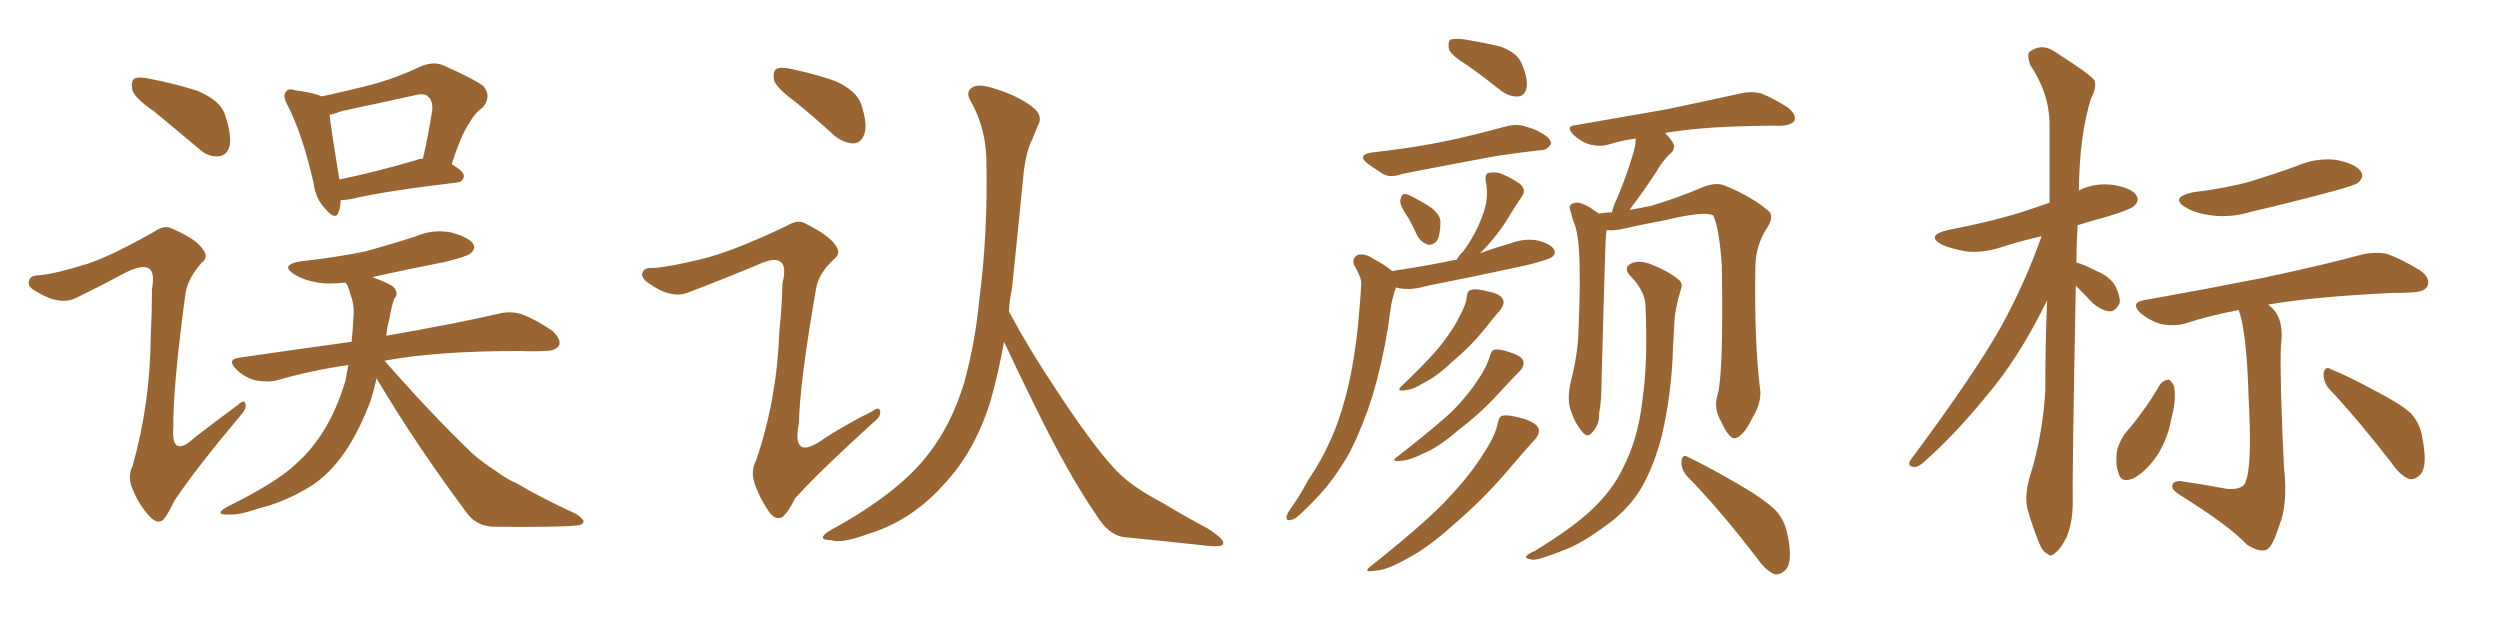 <svg xmlns="http://www.w3.org/2000/svg" xmlns:xlink="http://www.w3.org/1999/xlink" width="600" height="150"><path fill="#996633" padding="10" d="M37.06 26.81L37.06 26.81Q32.37 23.58 31.79 21.68L31.79 21.68Q31.35 19.48 32.23 18.90L32.23 18.90Q33.25 18.31 35.89 18.90L35.89 18.90Q42.04 20.07 47.46 21.83L47.46 21.83Q53.03 24.17 54.05 27.69L54.05 27.69Q55.66 32.52 55.08 35.16L55.08 35.16Q54.35 37.35 52.59 37.50L52.59 37.50Q49.95 37.79 47.61 35.60L47.61 35.60Q42.04 30.91 37.06 26.81ZM21.09 63.28L21.09 63.28Q26.81 61.38 36.91 55.66L36.91 55.66Q39.40 53.91 41.16 54.79L41.16 54.79Q47.17 57.42 48.63 59.77L48.63 59.77Q50.24 61.67 48.34 63.13L48.34 63.13Q45.12 66.80 44.53 70.31L44.53 70.31Q41.46 93.16 41.60 102.54L41.60 102.54Q41.02 110.30 46.88 104.88L46.88 104.88Q52.00 100.93 56.98 97.27L56.98 97.27Q58.74 95.65 58.89 96.97L58.89 96.97Q59.33 98.00 57.57 99.90L57.57 99.90Q46.88 112.65 41.89 120.12L41.89 120.12Q40.14 123.78 39.11 124.80L39.11 124.80Q37.79 125.83 36.04 124.07L36.04 124.07Q33.40 121.29 31.93 117.63L31.93 117.63Q30.47 114.55 31.79 111.91L31.79 111.91Q36.04 96.97 36.18 80.71L36.18 80.71Q36.47 74.85 36.47 69.43L36.47 69.43Q37.21 65.33 35.74 64.45L35.74 64.45Q34.28 63.43 30.32 65.33L30.32 65.33Q24.61 68.41 18.31 71.48L18.31 71.48Q16.11 72.51 13.92 72.07L13.92 72.07Q11.57 71.78 8.06 69.58L8.06 69.58Q6.45 68.55 7.03 67.24L7.03 67.24Q7.32 66.06 9.52 66.06L9.52 66.06Q13.62 65.63 21.09 63.28ZM81.74 48.05L81.74 48.05Q81.74 49.80 81.30 50.83L81.30 50.83Q80.57 53.17 77.93 49.95L77.93 49.95Q75.73 47.61 75.29 44.09L75.29 44.09Q72.66 32.37 68.99 25.20L68.99 25.20Q67.68 22.85 68.70 21.97L68.70 21.97Q69.14 21.09 70.90 21.68L70.90 21.68Q75.44 22.27 77.20 23.14L77.20 23.14Q83.35 21.83 89.06 20.36L89.06 20.36Q95.07 18.75 100.93 15.97L100.93 15.97Q104.00 14.65 106.35 15.67L106.35 15.67Q113.67 18.90 116.02 20.65L116.02 20.65Q118.07 23.14 115.87 25.78L115.87 25.78Q113.96 27.10 112.50 29.74L112.50 29.74Q110.74 32.23 108.40 39.40L108.40 39.40Q111.33 41.16 111.33 42.19L111.33 42.19Q111.18 43.65 109.72 43.80L109.72 43.80Q92.29 45.85 84.38 47.75L84.38 47.75Q82.76 48.05 81.74 48.05ZM100.05 38.38L100.05 38.38Q100.49 38.09 101.51 38.09L101.51 38.09Q102.69 32.96 103.71 26.66L103.71 26.66Q104.00 24.17 102.69 23.14L102.69 23.14Q101.81 22.27 99.61 22.85L99.61 22.85Q90.97 24.76 82.03 26.66L82.03 26.66Q80.13 27.39 79.10 27.54L79.10 27.54Q79.54 31.49 81.45 43.07L81.45 43.07Q89.50 41.46 100.05 38.38ZM90.38 90.82L90.38 90.82L90.38 90.82Q89.65 94.04 88.77 96.68L88.77 96.68Q85.55 104.88 81.88 109.72L81.88 109.72Q78.08 114.84 73.24 117.48L73.24 117.48Q67.97 120.56 62.11 122.02L62.11 122.02Q57.42 123.63 55.08 123.49L55.08 123.49Q51.12 123.63 54.35 121.73L54.35 121.73Q66.50 115.72 71.04 111.33L71.04 111.33Q74.85 107.96 77.64 103.42L77.64 103.42Q80.71 98.58 82.91 91.41L82.91 91.41Q83.20 89.50 83.64 87.60L83.64 87.60Q74.56 88.92 66.50 91.26L66.50 91.26Q64.31 91.85 61.23 91.26L61.23 91.26Q58.59 90.53 56.69 88.62L56.69 88.62Q54.35 86.28 57.42 85.84L57.42 85.84Q71.48 83.79 84.38 82.03L84.38 82.03Q84.67 79.25 84.81 76.46L84.81 76.46Q85.11 73.39 84.23 71.04L84.23 71.04Q83.79 69.43 83.35 68.41L83.35 68.41Q83.06 67.97 82.91 67.82L82.91 67.82Q78.96 68.26 76.17 67.82L76.17 67.82Q72.95 67.24 70.75 65.92L70.75 65.92Q66.94 63.57 72.22 62.70L72.22 62.70Q80.42 61.82 87.60 60.35L87.60 60.35Q94.04 58.59 99.90 56.69L99.90 56.69Q104.00 54.93 108.40 55.81L108.40 55.81Q112.50 56.98 113.53 58.45L113.53 58.45Q114.26 59.77 112.94 60.79L112.94 60.79Q112.21 61.52 106.93 62.84L106.93 62.84Q97.85 64.60 89.36 66.50L89.36 66.50Q89.65 66.65 90.09 66.80L90.09 66.80Q94.19 68.26 94.78 69.29L94.78 69.29Q95.65 70.75 94.63 71.63L94.63 71.63Q94.04 73.24 93.46 76.46L93.46 76.46Q92.87 78.66 92.72 80.57L92.72 80.57Q109.57 77.64 119.68 75.29L119.68 75.29Q122.61 74.56 125.24 75.44L125.24 75.44Q128.47 76.61 132.57 79.39L132.57 79.39Q134.77 81.45 134.18 82.91L134.18 82.91Q133.45 84.23 130.66 84.23L130.66 84.23Q128.03 84.38 124.95 84.23L124.95 84.23Q104.74 84.23 92.29 86.57L92.29 86.57Q103.71 99.61 113.53 108.98L113.53 108.98Q115.87 111.04 118.65 112.79L118.65 112.79Q122.02 115.28 123.78 115.87L123.78 115.87Q130.22 119.68 138.28 123.34L138.28 123.34Q140.19 124.66 140.04 125.24L140.04 125.24Q139.89 125.98 138.43 126.12L138.43 126.12Q133.59 126.56 118.95 126.42L118.95 126.42Q114.55 126.42 112.21 123.34L112.21 123.34Q99.76 106.64 90.38 90.82ZM190.72 24.32L190.72 24.32Q186.33 21.09 185.74 19.19L185.74 19.19Q185.45 17.14 186.33 16.55L186.33 16.55Q187.50 15.97 189.84 16.55L189.84 16.55Q195.56 17.72 200.54 19.48L200.54 19.48Q205.66 21.83 206.69 25.05L206.69 25.05Q208.30 29.88 207.42 32.23L207.42 32.23Q206.69 34.28 204.93 34.42L204.93 34.42Q202.59 34.42 200.24 32.52L200.24 32.52Q195.26 27.98 190.72 24.32ZM168.60 62.11L168.60 62.11Q175.93 60.35 188.82 54.20L188.82 54.20Q191.46 52.59 193.21 53.61L193.21 53.61Q199.07 56.54 200.54 58.89L200.54 58.89Q202.00 60.79 200.10 62.26L200.10 62.26Q196.44 65.63 195.85 69.29L195.85 69.29Q191.89 92.14 191.75 101.51L191.75 101.51Q189.84 111.04 197.90 105.18L197.90 105.18Q203.61 101.51 209.33 98.73L209.33 98.73Q211.08 97.41 211.23 98.73L211.23 98.73Q211.52 99.90 209.62 101.37L209.62 101.37Q197.02 112.79 190.87 119.53L190.87 119.53Q189.11 123.05 187.79 124.07L187.79 124.07Q186.18 124.95 184.72 123.05L184.72 123.05Q182.52 119.97 181.20 116.31L181.20 116.31Q180.03 113.09 181.49 110.45L181.49 110.45Q186.47 95.80 187.06 79.39L187.06 79.39Q187.65 73.68 187.79 67.97L187.79 67.97Q188.82 63.87 187.35 62.84L187.35 62.84Q185.89 61.67 181.79 63.57L181.79 63.57Q173.73 66.94 165.23 70.17L165.23 70.17Q163.04 71.04 160.84 70.46L160.84 70.46Q158.50 70.02 155.27 67.68L155.27 67.68Q153.66 66.36 154.25 65.33L154.25 65.33Q154.69 64.16 156.88 64.31L156.88 64.31Q160.99 64.01 168.60 62.11ZM242.14 74.71L242.14 74.71L242.14 74.71Q246.83 83.64 254.88 95.65L254.88 95.65Q263.38 108.40 268.36 113.38L268.36 113.38Q272.02 117.04 279.05 120.70L279.05 120.70Q284.62 124.07 289.89 126.86L289.89 126.86Q293.99 129.49 293.55 130.52L293.55 130.52Q293.41 131.40 289.45 130.96L289.45 130.96Q280.37 129.93 269.68 128.91L269.68 128.91Q266.02 128.32 263.23 123.78L263.23 123.78Q256.64 114.26 248.58 97.85L248.58 97.85Q243.60 87.74 240.97 82.03L240.97 82.03Q239.50 90.09 237.60 96.68L237.60 96.68Q233.79 108.54 226.61 116.16L226.61 116.16Q218.85 124.95 208.30 128.17L208.30 128.17Q201.86 130.52 199.51 129.64L199.51 129.64Q197.61 129.64 197.46 129.05L197.46 129.05Q197.61 128.17 199.51 127.15L199.51 127.15Q215.04 118.65 222.22 109.72L222.22 109.72Q228.22 102.39 231.45 91.70L231.45 91.70Q234.08 81.88 234.96 72.51L234.96 72.51Q237.16 55.96 236.72 37.79L236.72 37.79Q236.43 30.32 232.91 24.17L232.91 24.17Q231.74 22.12 233.20 21.09L233.20 21.09Q234.67 19.92 238.62 21.24L238.62 21.24Q244.92 23.14 248.44 26.22L248.44 26.22Q250.34 28.13 249.02 30.32L249.02 30.32Q248.29 32.08 247.71 33.54L247.71 33.54Q246.24 36.33 245.65 41.75L245.65 41.75Q244.34 55.08 242.87 69.29L242.87 69.29Q242.29 71.92 242.14 74.71ZM352.15 15.67L352.15 15.67Q348.34 13.33 347.75 11.87L347.75 11.87Q347.46 10.11 348.05 9.52L348.05 9.52Q348.78 9.23 350.98 9.38L350.98 9.38Q355.52 10.11 359.91 11.13L359.91 11.13Q364.16 12.60 365.19 15.23L365.19 15.23Q366.80 18.90 366.36 21.09L366.36 21.09Q365.92 23.00 364.45 23.14L364.45 23.14Q362.26 23.29 360.35 21.83L360.35 21.83Q356.10 18.46 352.15 15.67ZM329.15 36.62L329.15 36.62Q333.98 36.04 338.09 35.45L338.09 35.45Q343.95 34.57 350.54 33.11L350.54 33.11Q356.10 31.79 361.52 30.32L361.52 30.32Q364.16 29.59 366.50 30.47L366.50 30.47Q368.55 31.05 369.43 31.64L369.43 31.64Q372.36 33.11 372.22 34.57L372.22 34.57Q371.19 36.18 369.73 36.04L369.73 36.04Q364.60 36.62 358.74 37.50L358.74 37.50Q346.14 39.84 336.47 41.75L336.47 41.75Q333.69 42.77 331.93 41.75L331.93 41.75Q329.88 40.43 328.42 39.40L328.42 39.40Q325.49 37.21 329.15 36.62ZM338.09 52.44L338.09 52.44Q336.04 49.51 336.04 48.19L336.04 48.19Q336.33 46.73 336.91 46.58L336.91 46.58Q337.65 46.44 339.11 47.31L339.11 47.31Q341.75 48.63 343.65 49.95L343.65 49.95Q345.70 51.71 345.70 53.17L345.70 53.17Q345.70 56.40 344.82 57.86L344.82 57.86Q343.80 58.89 342.77 58.74L342.77 58.74Q341.16 58.30 340.14 56.54L340.14 56.54Q339.11 54.35 338.09 52.44ZM334.13 65.04L334.13 65.04Q342.04 63.87 349.07 62.40L349.07 62.40Q349.37 62.26 349.51 62.40L349.51 62.40Q350.24 61.23 351.27 60.21L351.27 60.21Q353.32 57.42 354.79 54.20L354.79 54.20Q356.25 50.98 356.69 48.63L356.69 48.63Q357.13 45.85 356.54 43.21L356.54 43.21Q356.40 41.60 357.42 41.46L357.42 41.46Q359.03 41.16 360.50 41.75L360.50 41.75Q362.84 42.77 364.75 44.09L364.75 44.09Q366.36 45.56 365.33 47.02L365.33 47.02Q363.43 49.80 361.52 53.03L361.52 53.03Q358.89 57.13 355.22 60.79L355.22 60.79Q358.74 59.47 362.40 58.45L362.40 58.45Q365.77 57.13 368.99 57.71L368.99 57.71Q372.36 58.59 372.95 59.91L372.95 59.91Q373.54 60.79 372.51 61.67L372.51 61.67Q371.48 62.40 366.06 63.72L366.06 63.72Q353.91 66.36 342.04 68.70L342.04 68.70Q338.67 69.73 335.60 69.14L335.60 69.14Q335.16 68.99 335.01 68.99L335.01 68.99Q335.01 69.29 334.86 69.43L334.86 69.43Q334.42 70.90 333.98 72.66L333.98 72.66Q333.54 75.44 333.11 78.66L333.11 78.66Q331.79 86.87 329.44 94.92L329.44 94.92Q327.10 102.25 324.02 108.40L324.02 108.40Q320.07 115.43 315.53 119.97L315.53 119.97Q314.21 121.44 312.74 122.75L312.74 122.75Q310.99 124.66 309.67 124.80L309.67 124.80Q308.64 125.10 308.79 123.78L308.79 123.78Q309.08 123.05 309.67 122.17L309.67 122.17Q312.01 118.95 313.92 115.28L313.92 115.28Q318.16 109.13 320.95 101.66L320.95 101.66Q323.00 95.95 324.32 89.21L324.32 89.21Q325.63 82.32 326.22 74.71L326.22 74.71Q326.51 71.48 326.66 68.85L326.66 68.85Q326.81 67.09 326.22 66.06L326.22 66.06Q325.63 64.60 325.05 63.72L325.05 63.72Q324.32 62.11 325.78 61.23L325.78 61.23Q327.39 60.64 329.59 62.11L329.59 62.11Q332.37 63.57 334.13 65.04ZM352.00 71.34L352.00 71.34Q352.15 69.73 353.03 69.58L353.03 69.58Q354.20 69.14 357.42 70.02L357.42 70.02Q360.35 70.61 360.79 72.07L360.79 72.07Q361.08 73.10 360.06 74.41L360.06 74.41Q358.74 75.88 355.96 79.39L355.96 79.39Q352.88 83.20 348.49 86.87L348.49 86.87Q344.82 90.38 341.75 91.85L341.75 91.85Q339.26 93.46 337.50 93.60L337.50 93.60Q334.57 94.19 336.77 92.29L336.77 92.29Q344.09 85.25 346.29 82.18L346.29 82.18Q348.93 78.81 350.39 75.73L350.39 75.73Q351.86 73.10 352.00 71.34ZM357.57 85.40L357.57 85.40Q358.01 84.08 358.59 83.94L358.59 83.94Q359.91 83.64 362.70 84.67L362.70 84.67Q365.48 85.55 365.63 86.87L365.63 86.87Q365.77 88.04 364.75 89.06L364.75 89.06Q363.13 90.67 359.47 94.63L359.47 94.63Q355.37 99.17 349.95 103.27L349.95 103.27Q345.26 107.37 341.60 108.84L341.60 108.84Q338.38 110.45 336.18 110.60L336.18 110.60Q333.40 110.89 335.60 109.42L335.60 109.42Q345.70 101.51 348.93 98.29L348.93 98.29Q352.73 94.34 354.93 90.82L354.93 90.82Q356.98 87.74 357.57 85.40ZM359.47 101.51L359.47 101.51Q359.77 99.90 360.64 99.76L360.64 99.76Q362.11 99.46 365.63 100.49L365.63 100.49Q368.85 101.51 369.29 102.98L369.29 102.98Q369.58 104.15 368.26 105.62L368.26 105.62Q366.06 107.96 361.23 113.67L361.23 113.67Q355.81 119.97 348.63 126.12L348.63 126.12Q342.48 131.69 337.21 134.33L337.21 134.33Q332.81 136.82 330.03 136.96L330.03 136.96Q326.66 137.55 329.30 135.64L329.30 135.64Q343.21 124.51 347.61 119.53L347.61 119.53Q352.88 113.96 355.96 108.98L355.96 108.98Q358.89 104.59 359.47 101.51ZM412.21 94.78L412.21 94.78Q413.67 89.79 413.23 63.72L413.23 63.72Q412.65 54.93 411.18 51.71L411.18 51.71L411.18 51.71Q409.13 50.54 399.46 52.88L399.46 52.88Q394.63 53.76 388.77 55.08L388.77 55.08Q387.01 55.37 385.55 55.22L385.55 55.22Q385.55 55.81 385.40 56.69L385.40 56.69Q385.25 58.89 384.38 91.11L384.38 91.11Q384.38 96.39 383.79 99.17L383.79 99.17Q383.94 101.81 382.18 103.71L382.18 103.71Q381.01 105.32 379.69 103.56L379.69 103.56Q377.93 101.51 376.90 98.29L376.90 98.29Q376.03 95.36 377.05 91.41L377.05 91.41Q378.66 84.96 378.81 79.98L378.81 79.98Q379.39 67.24 378.96 60.06L378.96 60.06Q378.66 55.37 377.64 53.17L377.64 53.17Q377.20 52.00 377.05 50.98L377.05 50.98Q376.32 49.51 377.20 48.93L377.20 48.93Q378.52 48.34 379.83 48.93L379.83 48.93Q381.59 49.66 382.62 50.54L382.62 50.54Q383.20 50.83 383.79 51.27L383.79 51.27Q385.11 50.98 386.87 50.98L386.87 50.98Q387.16 49.51 388.04 47.75L388.04 47.75Q391.11 40.43 392.43 35.01L392.43 35.01Q392.58 33.84 392.58 33.25L392.58 33.25Q389.21 33.69 386.43 34.57L386.43 34.57Q384.38 35.30 381.74 34.72L381.74 34.72Q379.54 34.13 377.64 32.37L377.64 32.37Q375.59 30.18 378.22 30.03L378.22 30.03Q389.94 27.98 400.05 26.22L400.05 26.22Q411.18 23.88 417.77 22.41L417.77 22.41Q420.26 21.83 422.61 22.41L422.61 22.41Q425.39 23.44 429.05 25.78L429.05 25.78Q431.25 27.54 430.66 29.00L430.66 29.00Q429.93 30.03 427.59 30.18L427.59 30.18Q425.83 30.18 423.93 30.18L423.93 30.18Q409.86 30.32 401.37 31.64L401.37 31.64Q400.20 31.79 399.61 31.93L399.61 31.93Q400.93 33.25 401.51 34.28L401.51 34.28Q402.39 35.74 400.49 37.21L400.49 37.21Q398.58 39.26 397.56 41.16L397.56 41.16Q395.07 44.97 392.72 48.19L392.72 48.19Q391.70 49.37 391.11 50.39L391.11 50.39Q393.60 49.95 396.39 49.37L396.39 49.37Q403.13 47.31 408.54 44.97L408.54 44.97Q411.77 43.65 413.96 44.53L413.96 44.53Q420.70 47.31 424.66 50.83L424.66 50.83Q425.68 52.15 424.22 54.49L424.22 54.49Q421.29 58.89 421.29 64.16L421.29 64.16Q421.00 82.18 422.46 93.75L422.46 93.75L422.46 93.75Q422.75 96.68 420.56 100.34L420.56 100.34Q418.21 105.03 416.31 105.18L416.31 105.18Q414.99 105.32 413.09 101.22L413.09 101.22Q411.18 98.00 412.21 94.78ZM404.74 114.11L404.74 114.11Q403.42 112.50 403.56 110.60L403.56 110.60Q403.86 108.84 405.18 109.72L405.18 109.72Q409.28 111.62 416.89 116.02L416.89 116.02Q423.49 119.82 426.27 122.61L426.27 122.61Q428.47 125.10 429.05 128.61L429.05 128.61Q430.37 134.91 428.47 136.82L428.47 136.82Q427.29 137.99 425.98 137.84L425.98 137.84Q423.93 137.11 421.73 134.03L421.73 134.03Q412.65 122.17 404.74 114.11ZM394.92 73.39L394.92 73.39L394.92 73.39Q394.78 69.73 391.26 66.21L391.26 66.21Q389.36 64.16 391.70 63.13L391.70 63.13Q393.60 62.40 396.24 63.43L396.24 63.43Q400.63 65.19 402.83 67.09L402.83 67.09Q404.00 67.97 403.42 69.43L403.42 69.43Q401.95 74.12 401.81 78.08L401.81 78.08Q401.66 80.57 401.51 83.64L401.51 83.64Q401.22 94.19 398.88 104.44L398.88 104.44Q396.83 112.35 393.60 117.63L393.60 117.63Q390.67 122.31 385.84 125.83L385.84 125.83Q379.54 130.52 375.44 131.98L375.44 131.98Q369.29 134.47 367.82 134.33L367.82 134.33Q365.77 134.03 366.36 133.45L366.36 133.45Q366.80 132.86 368.26 132.28L368.26 132.28Q378.08 126.27 382.47 121.88L382.47 121.88Q387.16 117.33 389.50 112.35L389.50 112.35Q393.16 105.32 394.19 95.95L394.19 95.95Q395.51 87.01 394.92 73.39ZM498.19 68.55L498.19 68.55Q497.31 114.70 497.46 120.56L497.46 120.56Q497.46 125.24 496.00 128.91L496.00 128.91Q494.38 131.98 493.36 132.57L493.36 132.57Q492.19 133.89 491.31 132.86L491.31 132.86Q490.14 132.42 489.11 129.64L489.11 129.64Q487.79 126.27 486.77 122.75L486.77 122.75Q485.74 119.68 487.06 114.70L487.06 114.70Q490.28 104.59 490.87 93.60L490.87 93.60Q490.87 82.32 491.31 72.07L491.31 72.07Q485.45 84.08 478.86 92.43L478.86 92.43Q469.78 103.86 461.72 110.89L461.72 110.89Q460.25 112.21 459.38 112.06L459.38 112.06Q457.62 111.91 458.50 110.45L458.50 110.45Q473.73 89.94 480.03 78.81L480.03 78.81Q485.89 68.26 489.99 56.69L489.99 56.69Q484.86 57.86 480.76 59.18L480.76 59.18Q476.07 60.79 471.97 60.35L471.97 60.35Q468.46 59.77 466.11 58.74L466.11 58.74Q462.01 56.54 467.43 55.22L467.43 55.22Q476.66 53.47 484.57 51.12L484.57 51.12Q488.23 49.95 491.89 48.63L491.89 48.63Q491.89 38.38 491.89 29.44L491.89 29.44Q491.75 22.27 487.21 15.53L487.21 15.53Q486.47 13.04 487.06 12.45L487.06 12.45Q490.14 10.11 493.65 12.74L493.65 12.74Q501.71 17.87 502.73 19.34L502.73 19.34Q503.17 21.24 501.86 23.58L501.86 23.58Q499.07 32.37 498.93 45.70L498.93 45.70Q502.73 43.80 507.13 44.38L507.13 44.38Q511.67 45.12 512.70 46.88L512.70 46.88Q513.57 48.05 512.26 49.37L512.26 49.37Q511.52 50.24 505.66 52.00L505.66 52.00Q501.86 53.03 498.63 54.05L498.63 54.05Q498.34 58.59 498.34 62.99L498.34 62.99Q500.39 63.57 503.17 65.04L503.17 65.04Q506.40 66.36 507.71 68.70L507.71 68.70Q508.89 71.19 508.74 72.66L508.74 72.66Q507.71 74.85 506.25 74.71L506.25 74.71Q504.35 74.56 502.15 72.66L502.15 72.66Q500.10 70.46 498.19 68.55ZM526.32 46.14L526.32 46.14Q533.94 45.26 540.23 43.51L540.23 43.51Q545.95 41.75 551.22 39.84L551.22 39.84Q555.91 37.79 560.74 38.38L560.74 38.38Q565.28 39.26 566.60 41.16L566.60 41.16Q567.48 42.33 566.02 43.80L566.02 43.80Q565.43 44.38 560.60 45.70L560.60 45.70Q550.34 48.49 540.23 50.83L540.23 50.83Q535.40 52.29 530.86 51.71L530.86 51.71Q527.20 51.27 524.85 49.95L524.85 49.95Q520.46 47.46 526.32 46.14ZM537.30 74.41L537.30 74.41Q530.27 75.73 524.41 77.64L524.41 77.64Q521.92 78.37 518.70 77.78L518.70 77.78Q516.06 77.05 513.72 75.15L513.72 75.15Q511.23 72.66 514.45 72.07L514.45 72.07Q529.98 69.29 543.31 66.65L543.31 66.65Q558.40 63.43 566.89 61.08L566.89 61.08Q570.12 60.35 572.90 60.94L572.90 60.94Q576.27 62.11 580.81 64.89L580.81 64.89Q583.45 66.80 582.57 68.70L582.57 68.70Q581.98 70.02 578.91 70.17L578.91 70.17Q576.71 70.31 574.07 70.31L574.07 70.31Q555.47 71.19 544.34 73.10L544.34 73.10Q544.78 73.39 545.36 73.97L545.36 73.97Q548.29 76.90 547.41 83.06L547.41 83.06Q547.12 90.67 548.14 111.91L548.14 111.91Q549.17 121.00 546.97 126.27L546.97 126.27Q545.36 131.40 543.90 131.98L543.90 131.98Q541.99 132.57 539.21 130.66L539.21 130.66Q534.96 126.12 522.95 118.65L522.95 118.65Q521.19 117.48 521.34 116.60L521.34 116.60Q521.34 115.58 523.10 115.43L523.10 115.43Q529.10 116.31 534.52 117.33L534.52 117.33Q538.62 117.63 539.06 115.28L539.06 115.28Q540.53 111.33 539.65 95.07L539.65 95.07Q539.21 79.83 537.30 74.41ZM518.41 92.29L518.41 92.29Q519.14 91.26 520.46 91.11L520.46 91.11Q521.19 91.41 521.78 92.72L521.78 92.72Q522.36 96.24 521.04 100.78L521.04 100.78Q520.46 104.59 518.12 108.69L518.12 108.69Q515.48 112.79 512.26 114.70L512.26 114.70Q509.03 116.16 508.45 113.53L508.45 113.53Q507.57 111.33 508.15 107.81L508.15 107.81Q508.89 105.62 509.91 104.15L509.91 104.15Q514.75 98.58 518.41 92.29ZM558.84 93.16L558.84 93.16L558.84 93.16Q557.52 91.41 557.67 89.50L557.67 89.50Q558.11 87.74 559.42 88.62L559.42 88.62Q563.23 90.09 569.97 93.75L569.97 93.75Q575.98 96.83 578.61 99.17L578.61 99.17Q580.96 101.81 581.40 105.32L581.40 105.32Q582.71 112.06 580.81 113.96L580.81 113.96Q579.64 115.14 578.32 114.99L578.32 114.99Q576.12 114.26 573.93 111.04L573.93 111.04Q565.87 100.63 558.84 93.16Z"/></svg>